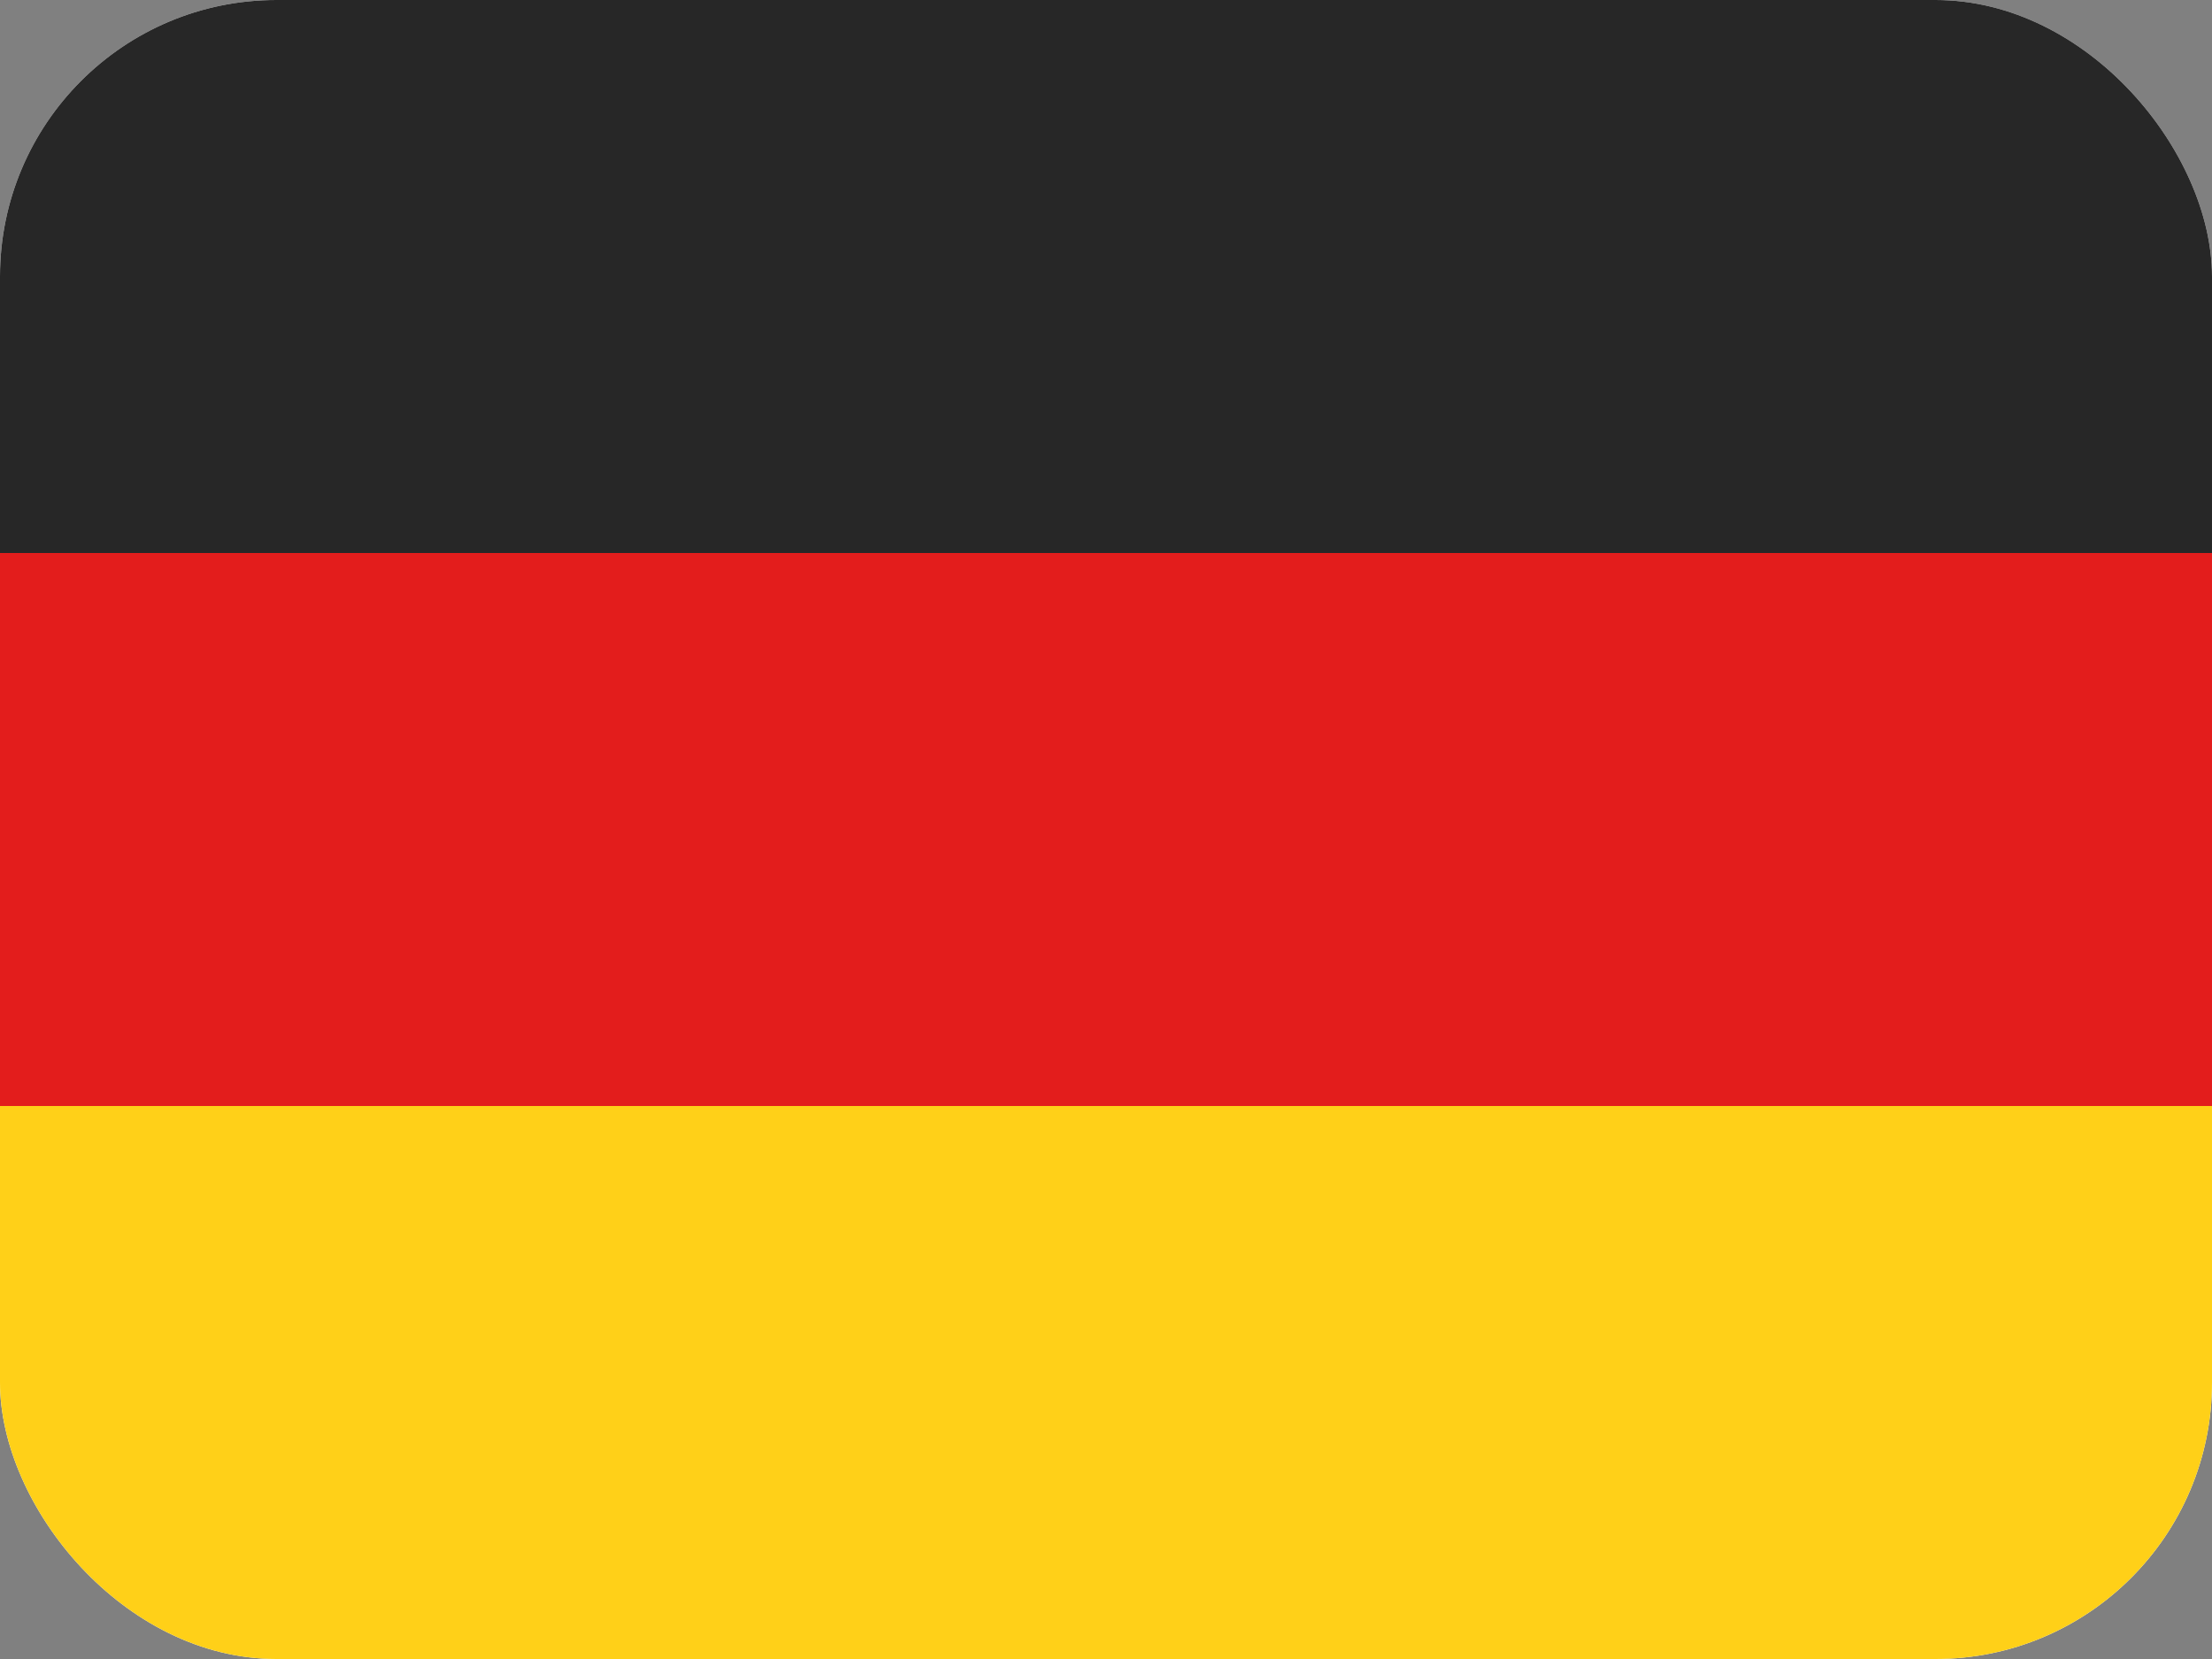 <svg width="32" height="24" viewBox="0 0 32 24" fill="none" xmlns="http://www.w3.org/2000/svg">
<rect x="0" y="0" width="32" height="24" fill="#808080" stroke="none"/>
<g clip-path="url(#clip0_270_67353)">
<rect width="32" height="24" rx="4" fill="white"/>
<path fill-rule="evenodd" clip-rule="evenodd" d="M0 16H32V24H0V16Z" fill="#FFD018"/>
<path fill-rule="evenodd" clip-rule="evenodd" d="M0 8H32V16H0V8Z" fill="#E31D1C"/>
<path fill-rule="evenodd" clip-rule="evenodd" d="M0 0H32V8H0V0Z" fill="#272727"/>
</g>
<defs>
<clipPath id="clip0_270_67353">
<rect width="32" height="24" rx="4" fill="white"/>
</clipPath>
</defs>
</svg>
